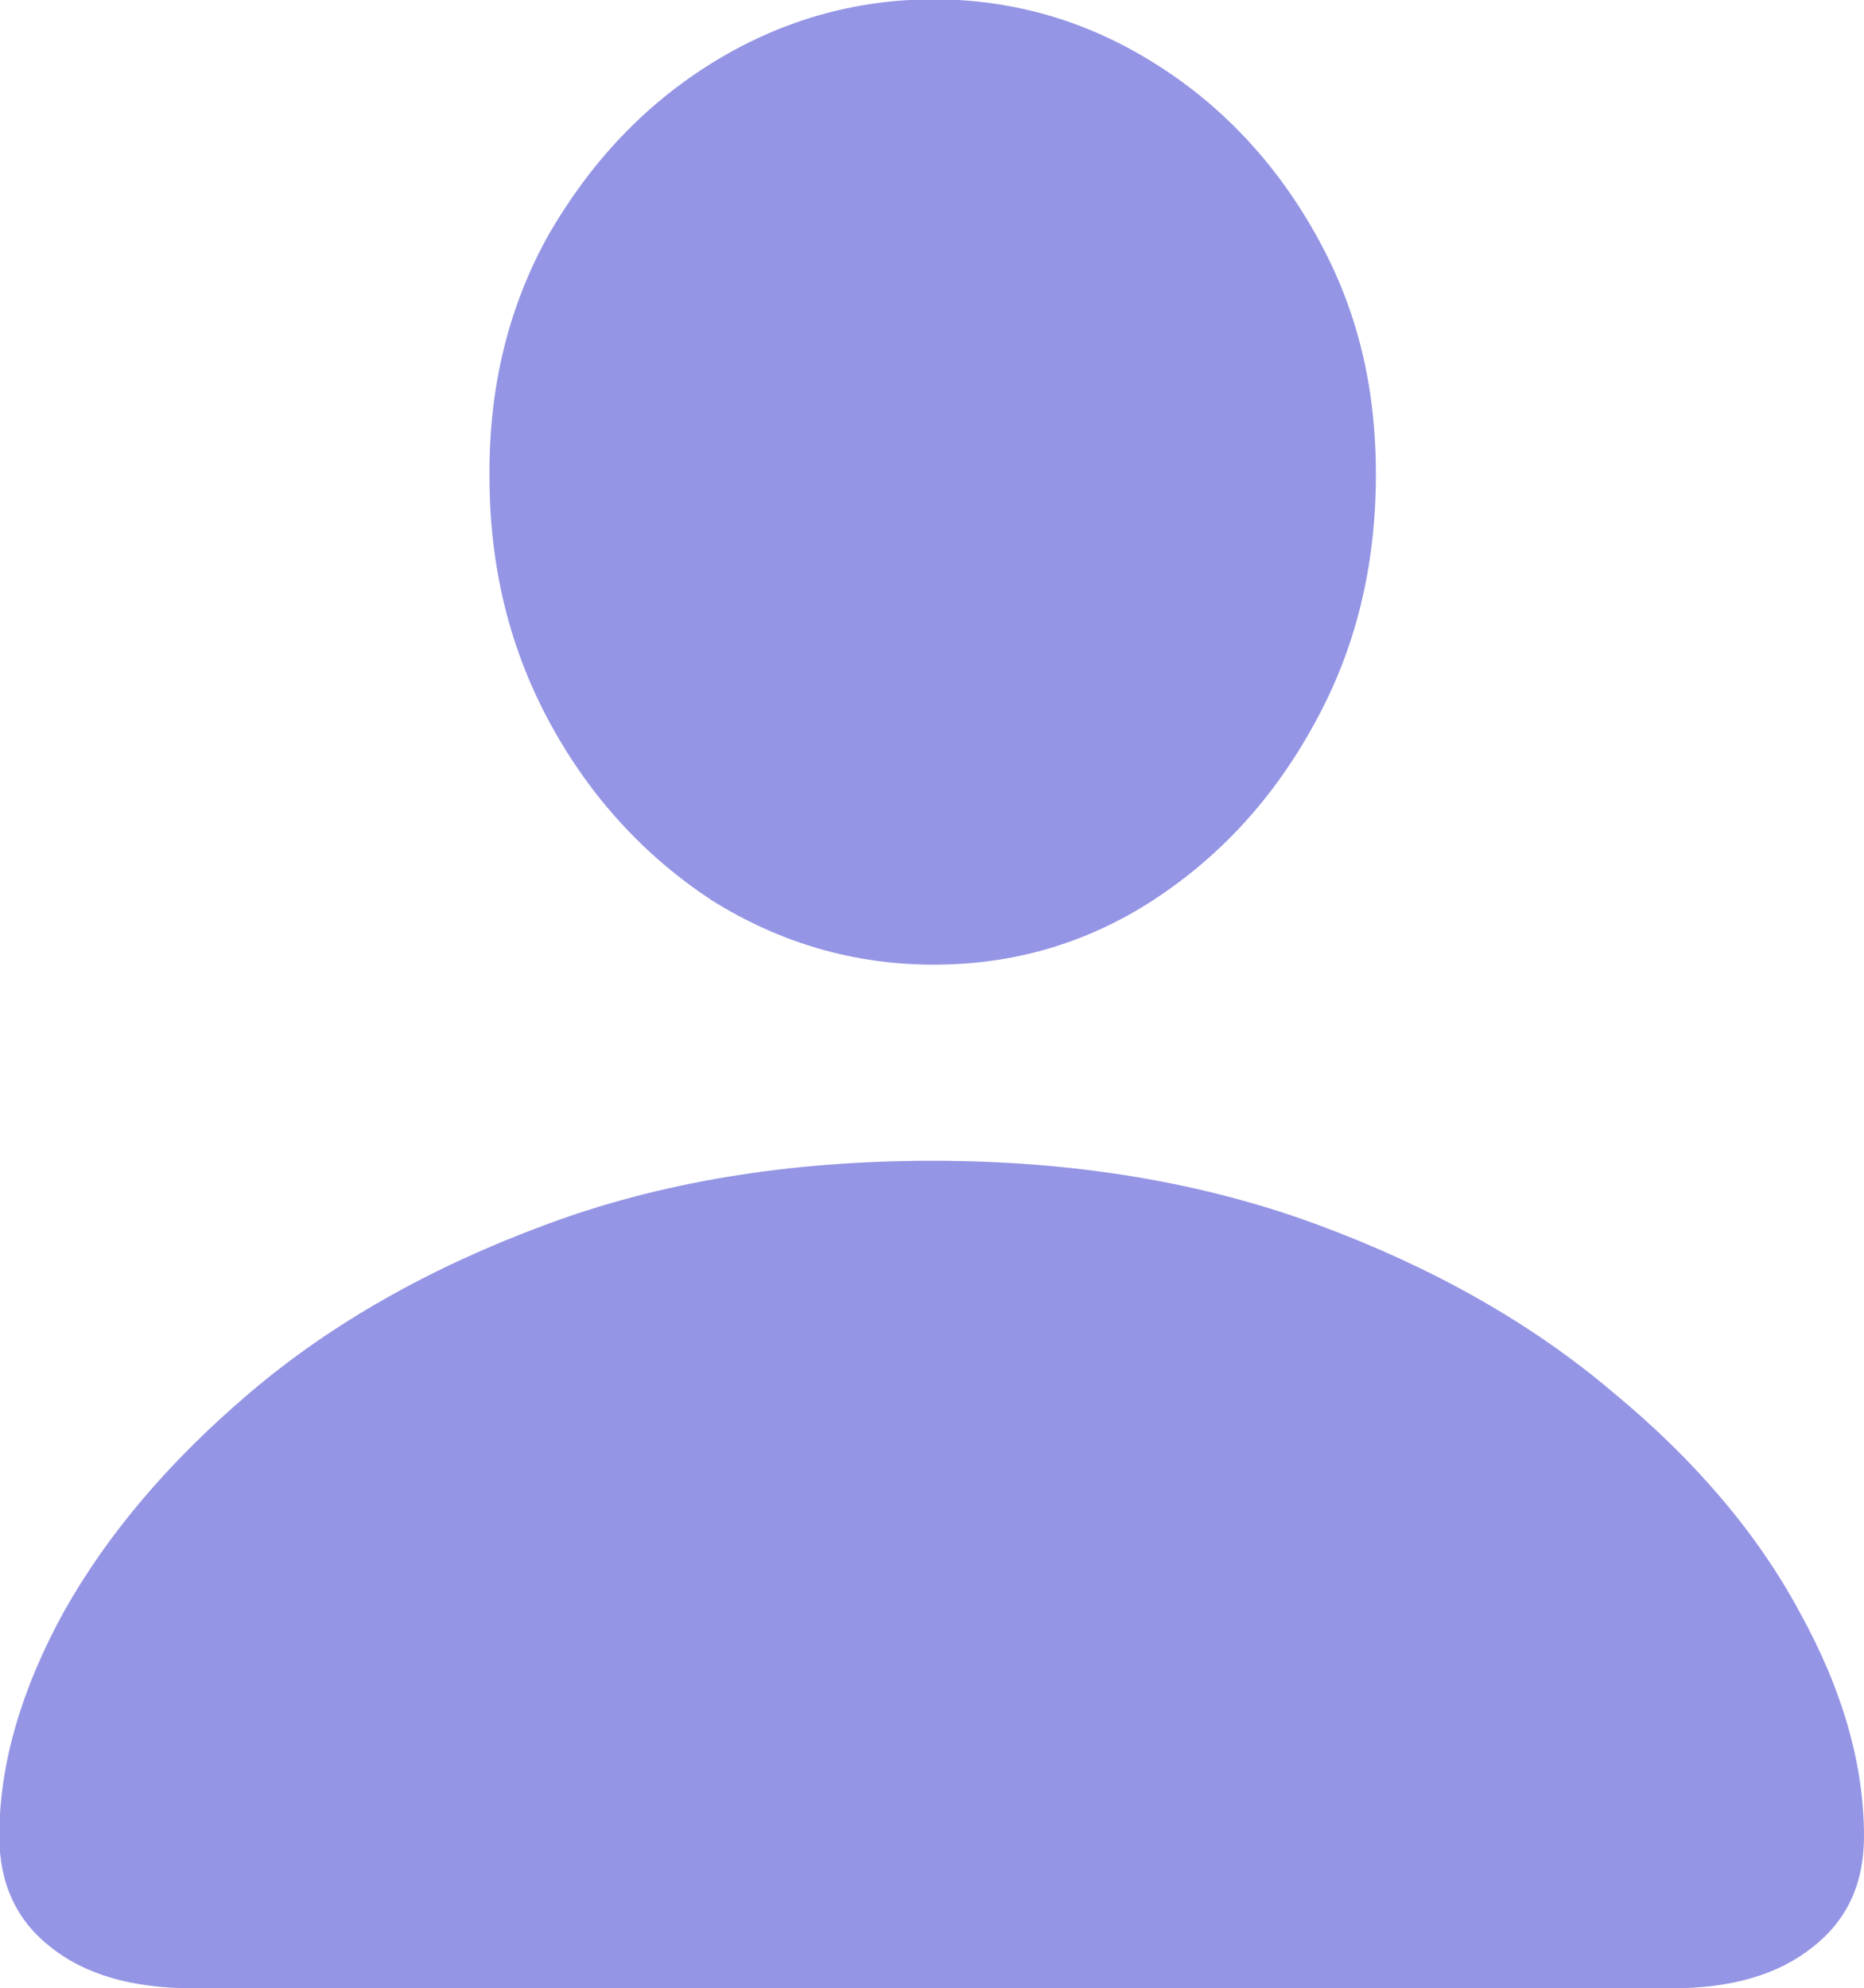 <?xml version="1.0" encoding="UTF-8"?>
<svg id="Layer_1" data-name="Layer 1" xmlns="http://www.w3.org/2000/svg" viewBox="0 0 27.19 29">
  <defs>
    <style>
      .cls-1 {
        fill: #9595e5;
      }
    </style>
  </defs>
  <path class="cls-1" d="m2.83,29h21.55c.88,0,1.56-.2,2.06-.6.5-.39.75-.92.75-1.62,0-1.04-.31-2.13-.94-3.27-.62-1.15-1.53-2.22-2.73-3.21-1.18-1-2.61-1.81-4.28-2.43-1.67-.62-3.55-.94-5.64-.94s-3.98.31-5.66.94c-1.67.62-3.1,1.43-4.28,2.43-1.18,1-2.09,2.07-2.73,3.21-.62,1.13-.94,2.22-.94,3.27,0,.69.25,1.23.75,1.62.5.4,1.19.6,2.08.6Zm10.79-14.93c1.16,0,2.23-.31,3.2-.94.98-.64,1.76-1.49,2.35-2.57.6-1.08.9-2.29.9-3.64s-.3-2.49-.9-3.54c-.59-1.04-1.38-1.87-2.35-2.47-.98-.61-2.05-.92-3.2-.92s-2.23.31-3.22.92c-.99.61-1.78,1.45-2.39,2.5-.59,1.05-.88,2.23-.87,3.54,0,1.33.3,2.53.89,3.61.59,1.08,1.38,1.93,2.35,2.57.99.62,2.07.94,3.24.94Z"/>
</svg>
